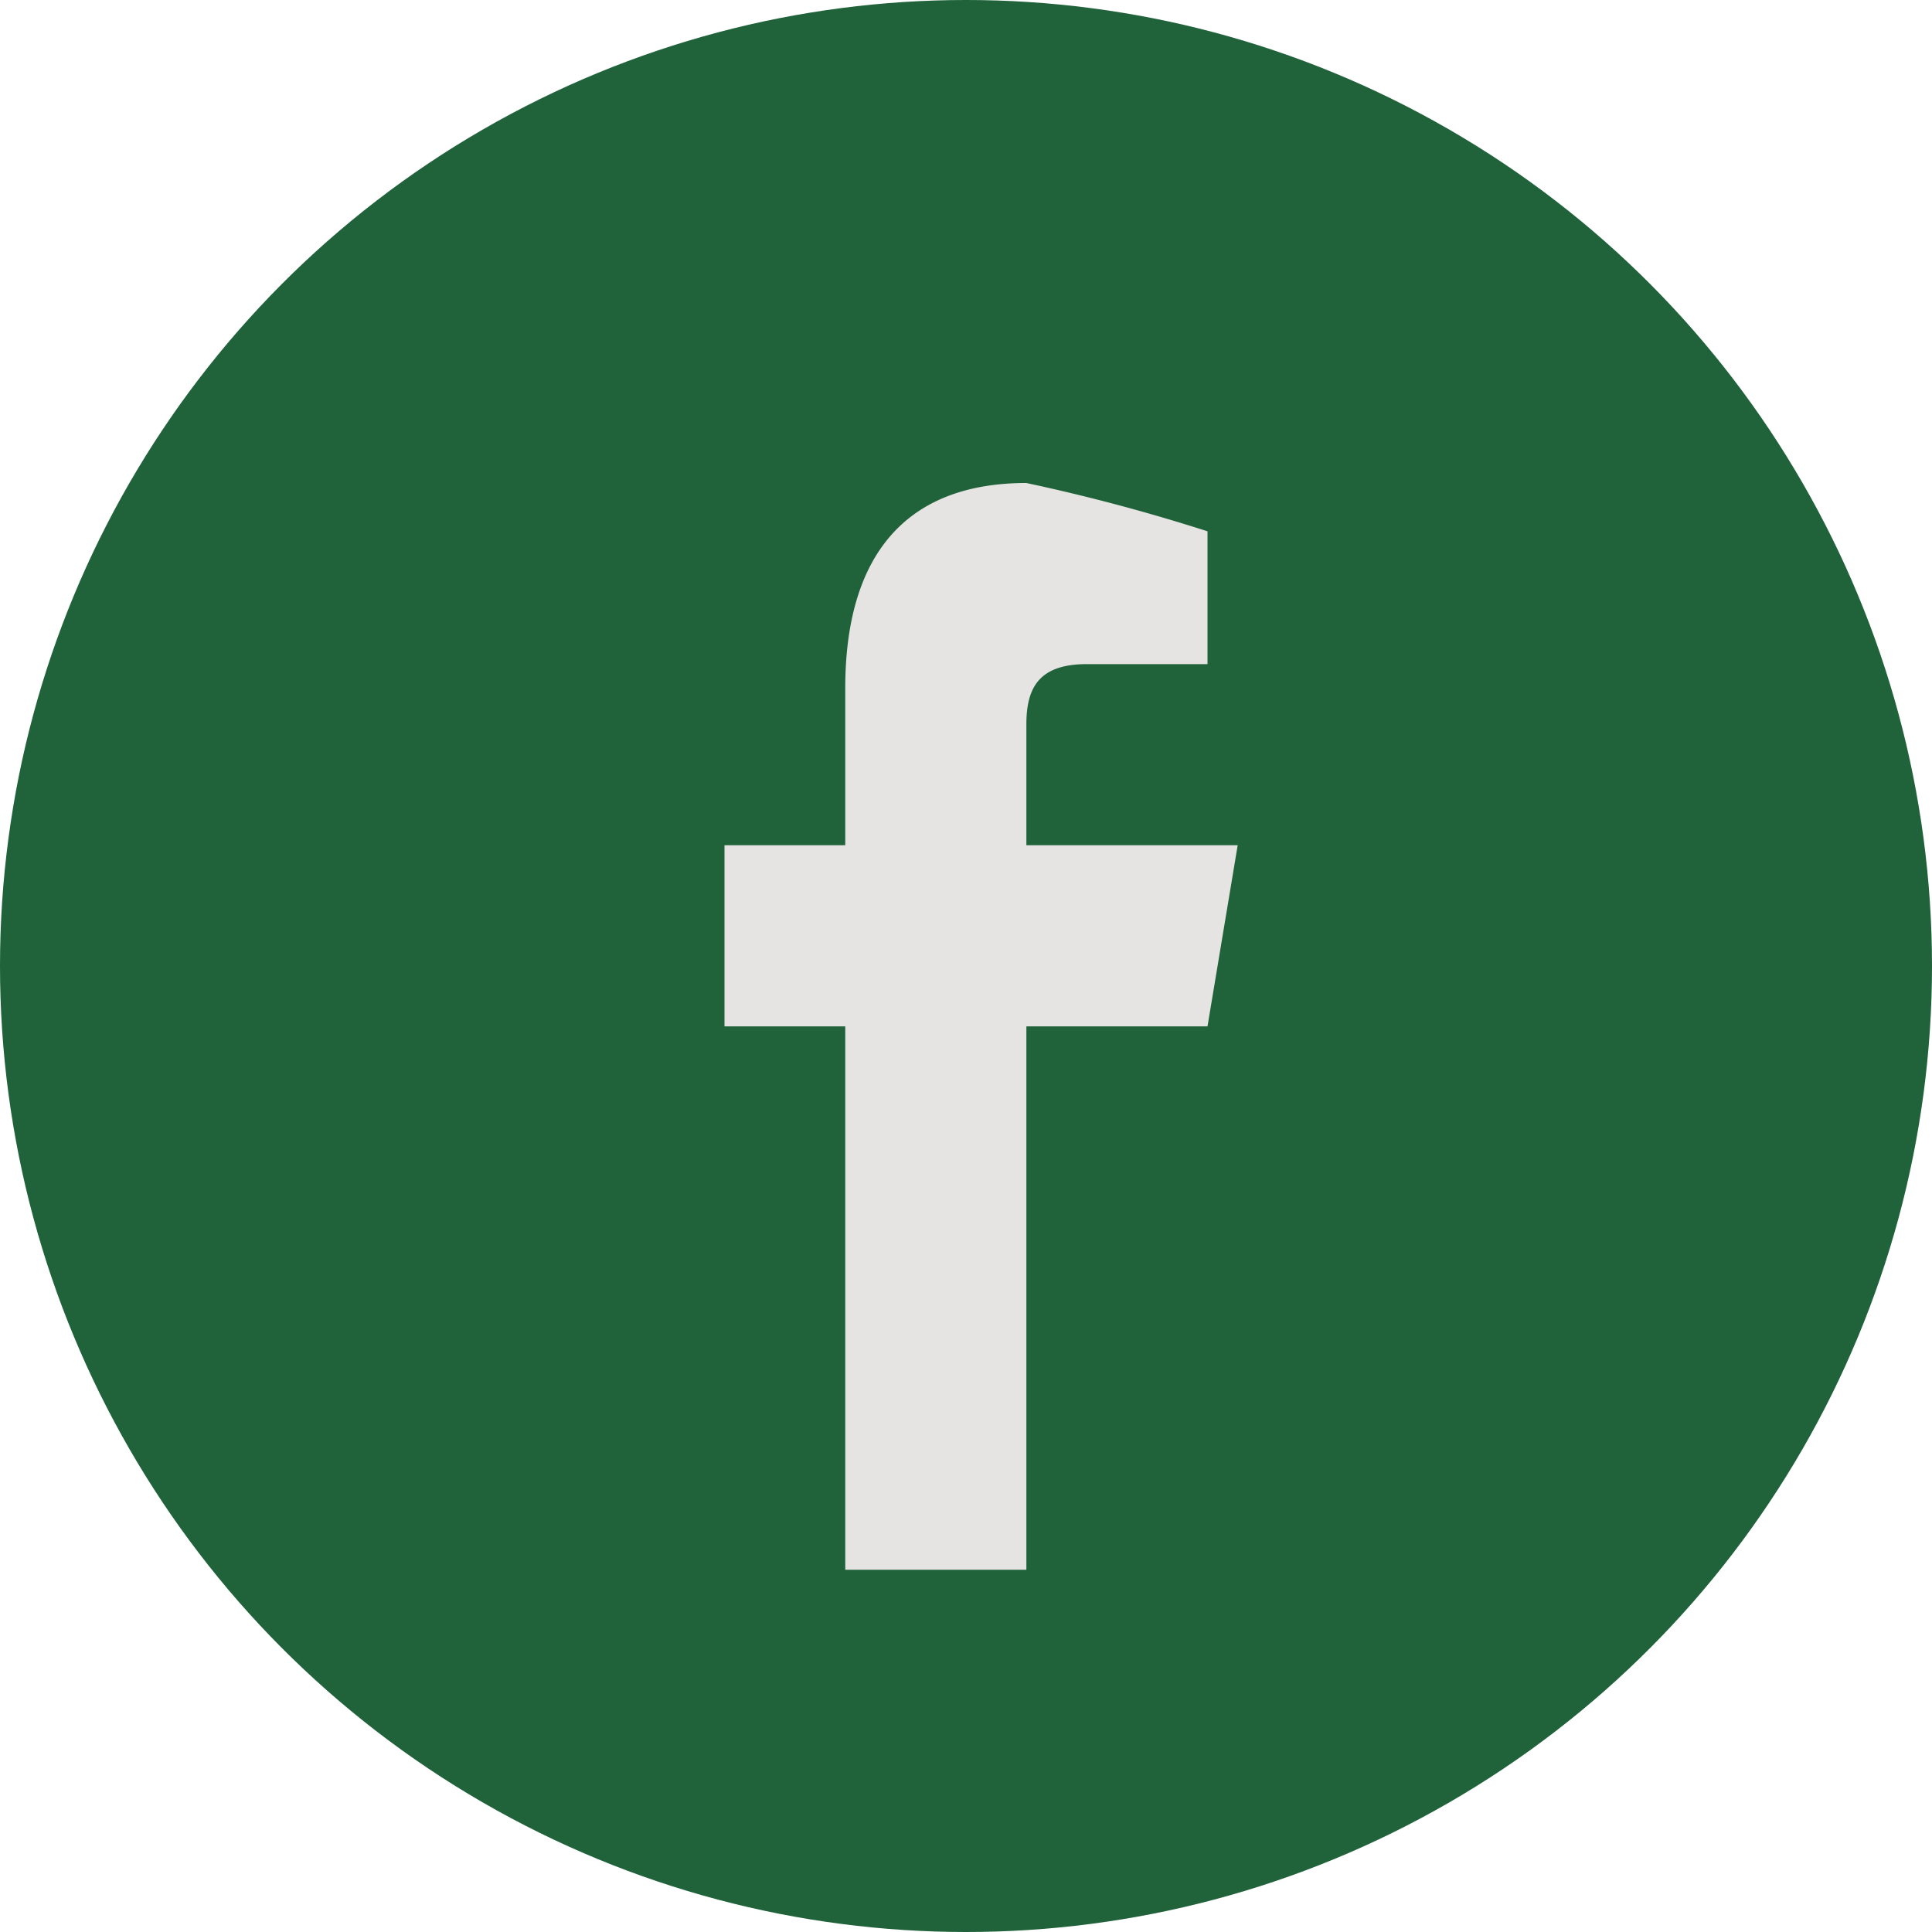 <?xml version="1.0" encoding="UTF-8"?>
<svg xmlns="http://www.w3.org/2000/svg" width="32" height="32" viewBox="0 0 32 32"><circle cx="16" cy="16" r="16" fill="#20623A"/><path d="M17 26V17h3l.5-3H17v-2c0-.6.2-1 1-1h2V8.8A31 31 0 0 0 17 8c-2 0-3 1.2-3 3.4V14h-2v3h2v9z" fill="#E5E4E2"/></svg>